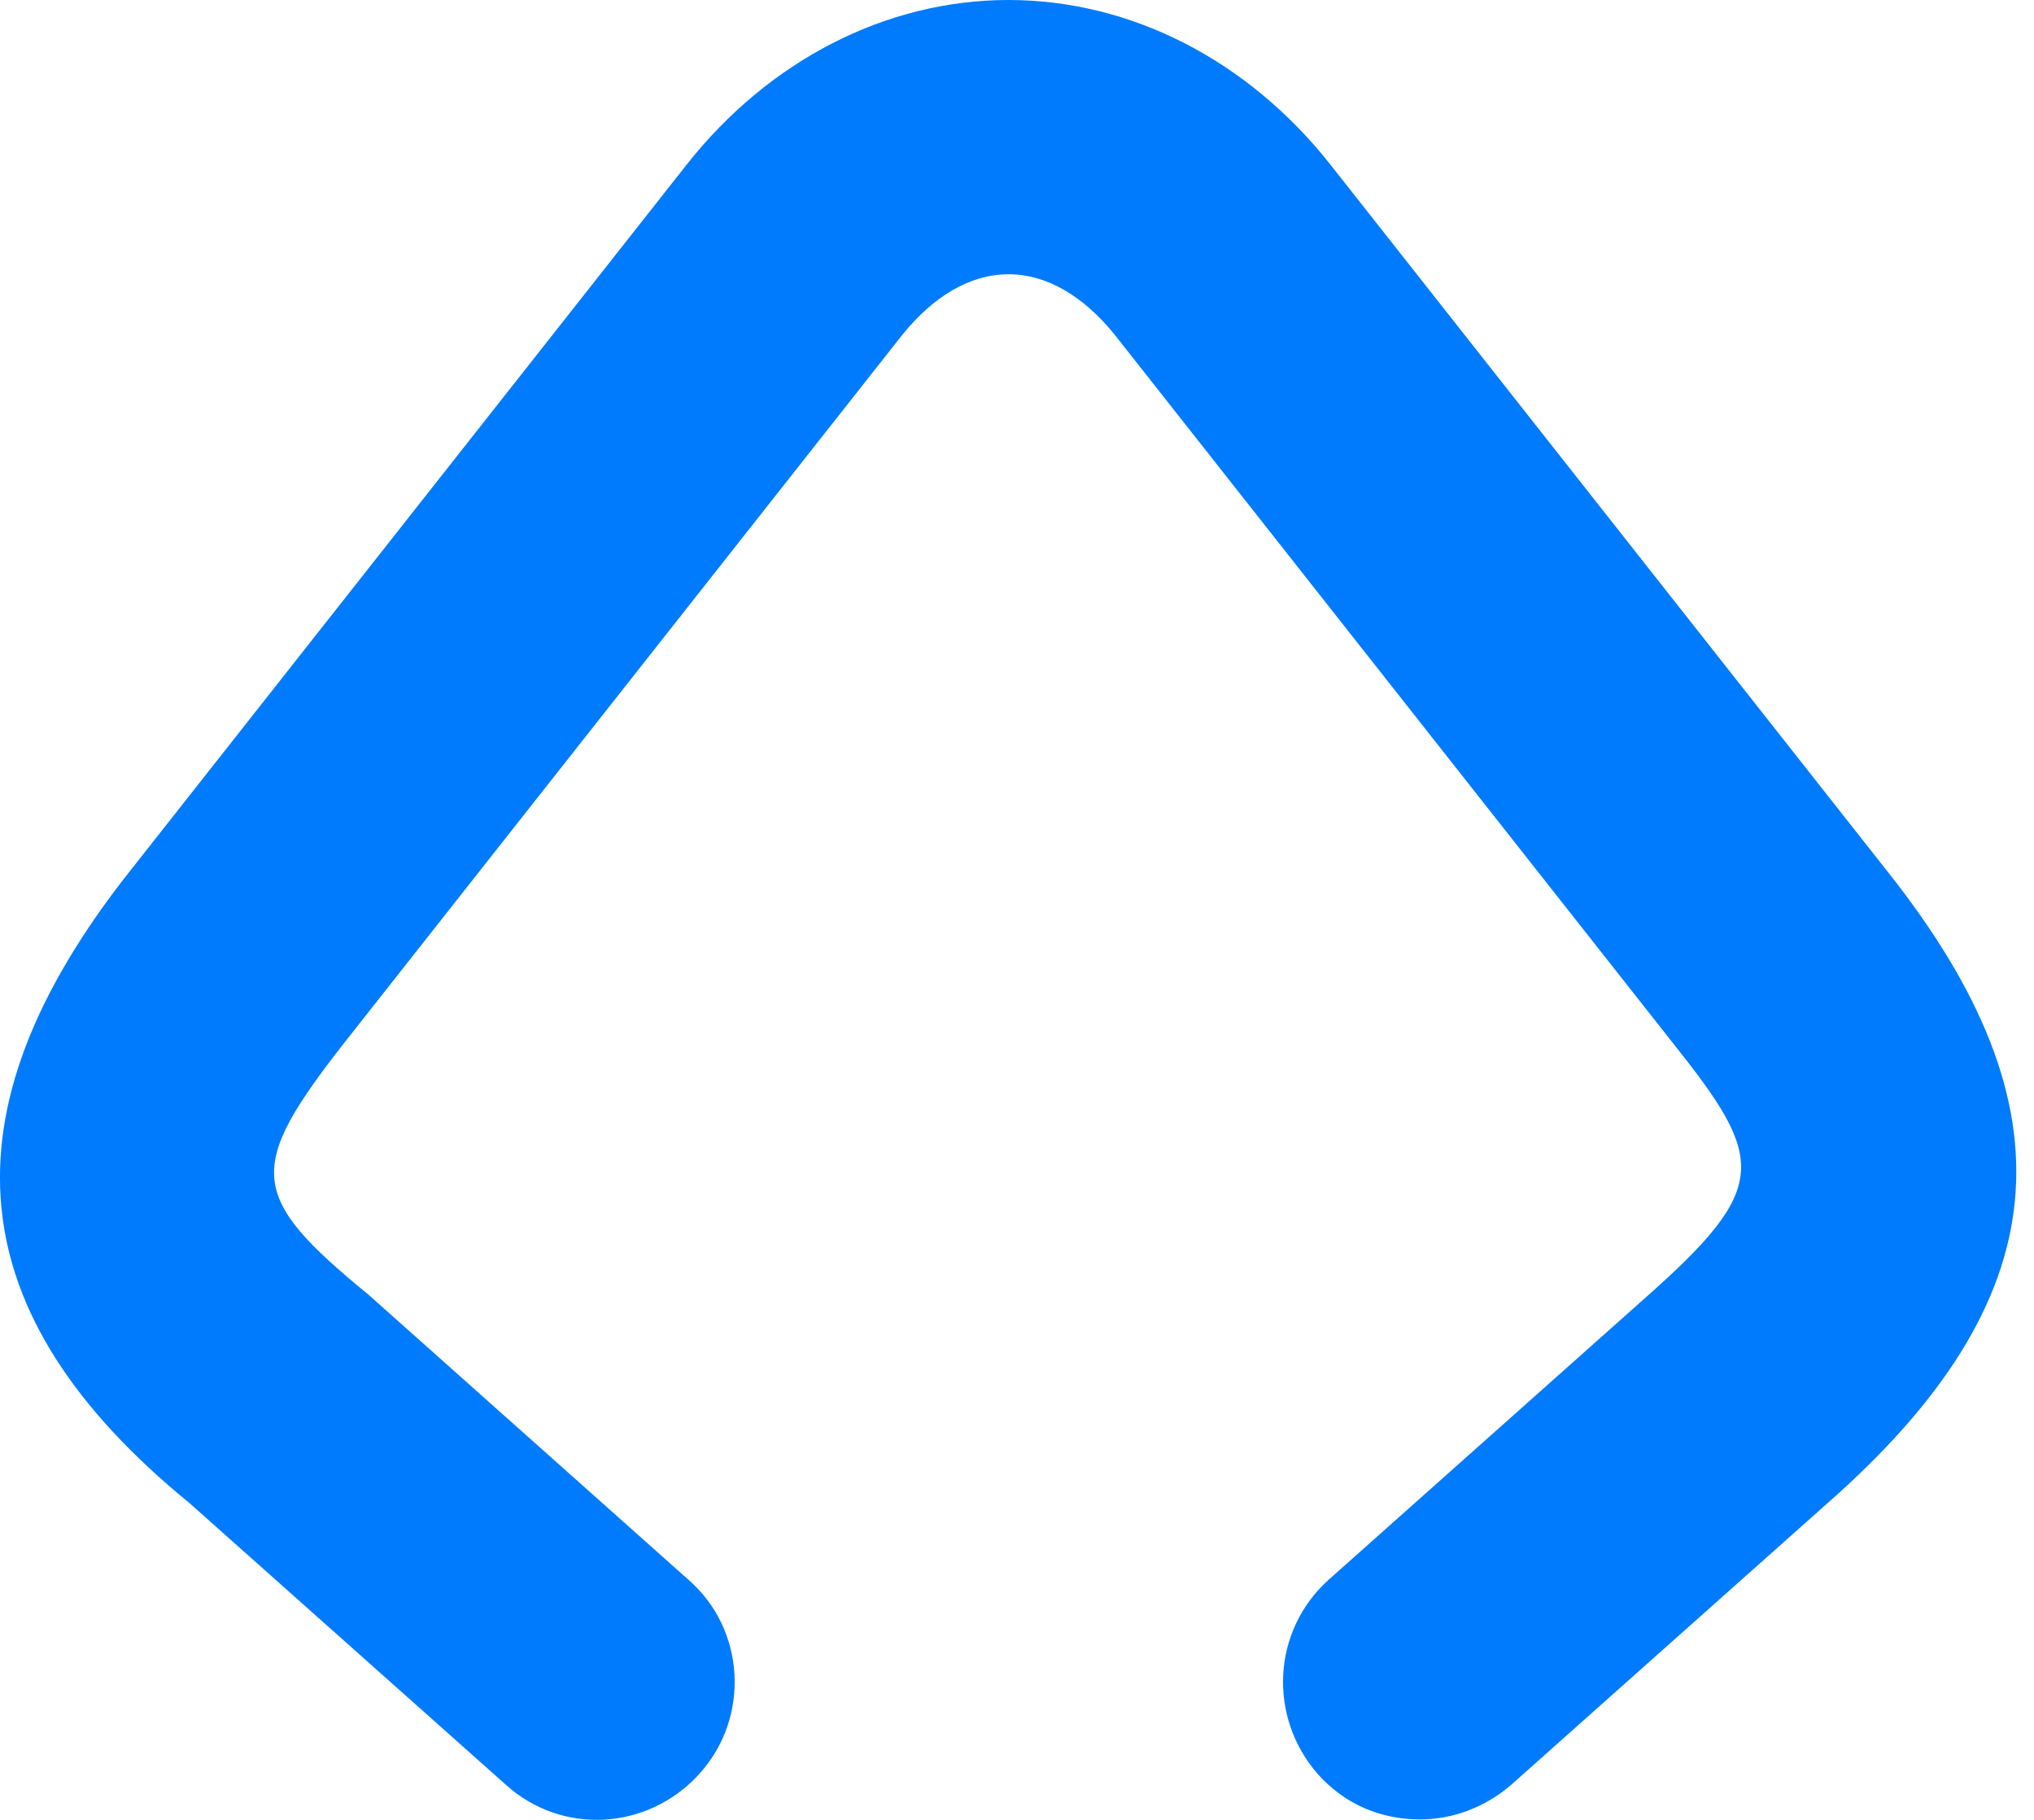 <svg width="19" height="17" viewBox="0 0 19 17" fill="none" xmlns="http://www.w3.org/2000/svg">
<path d="M13.264 16.996C12.905 16.996 12.564 16.859 12.307 16.569C11.846 16.039 11.88 15.236 12.41 14.758L15.365 12.127C16.544 11.085 16.492 10.829 15.621 9.736L10.412 3.126C10.121 2.767 9.78 2.562 9.421 2.562C9.062 2.562 8.721 2.767 8.43 3.126L3.22 9.736C2.298 10.915 2.315 11.171 3.442 12.094L6.432 14.758C6.961 15.219 7.012 16.039 6.534 16.569C6.056 17.098 5.253 17.149 4.724 16.671L1.769 14.04C-0.384 12.281 -0.572 10.402 1.205 8.148L6.415 1.537C7.183 0.564 8.276 0 9.421 0C10.565 0 11.659 0.564 12.427 1.537L17.637 8.148C19.396 10.368 19.225 12.145 17.073 14.04L14.118 16.671C13.862 16.893 13.555 16.996 13.264 16.996Z" fill="#007BFD"/>
</svg>
